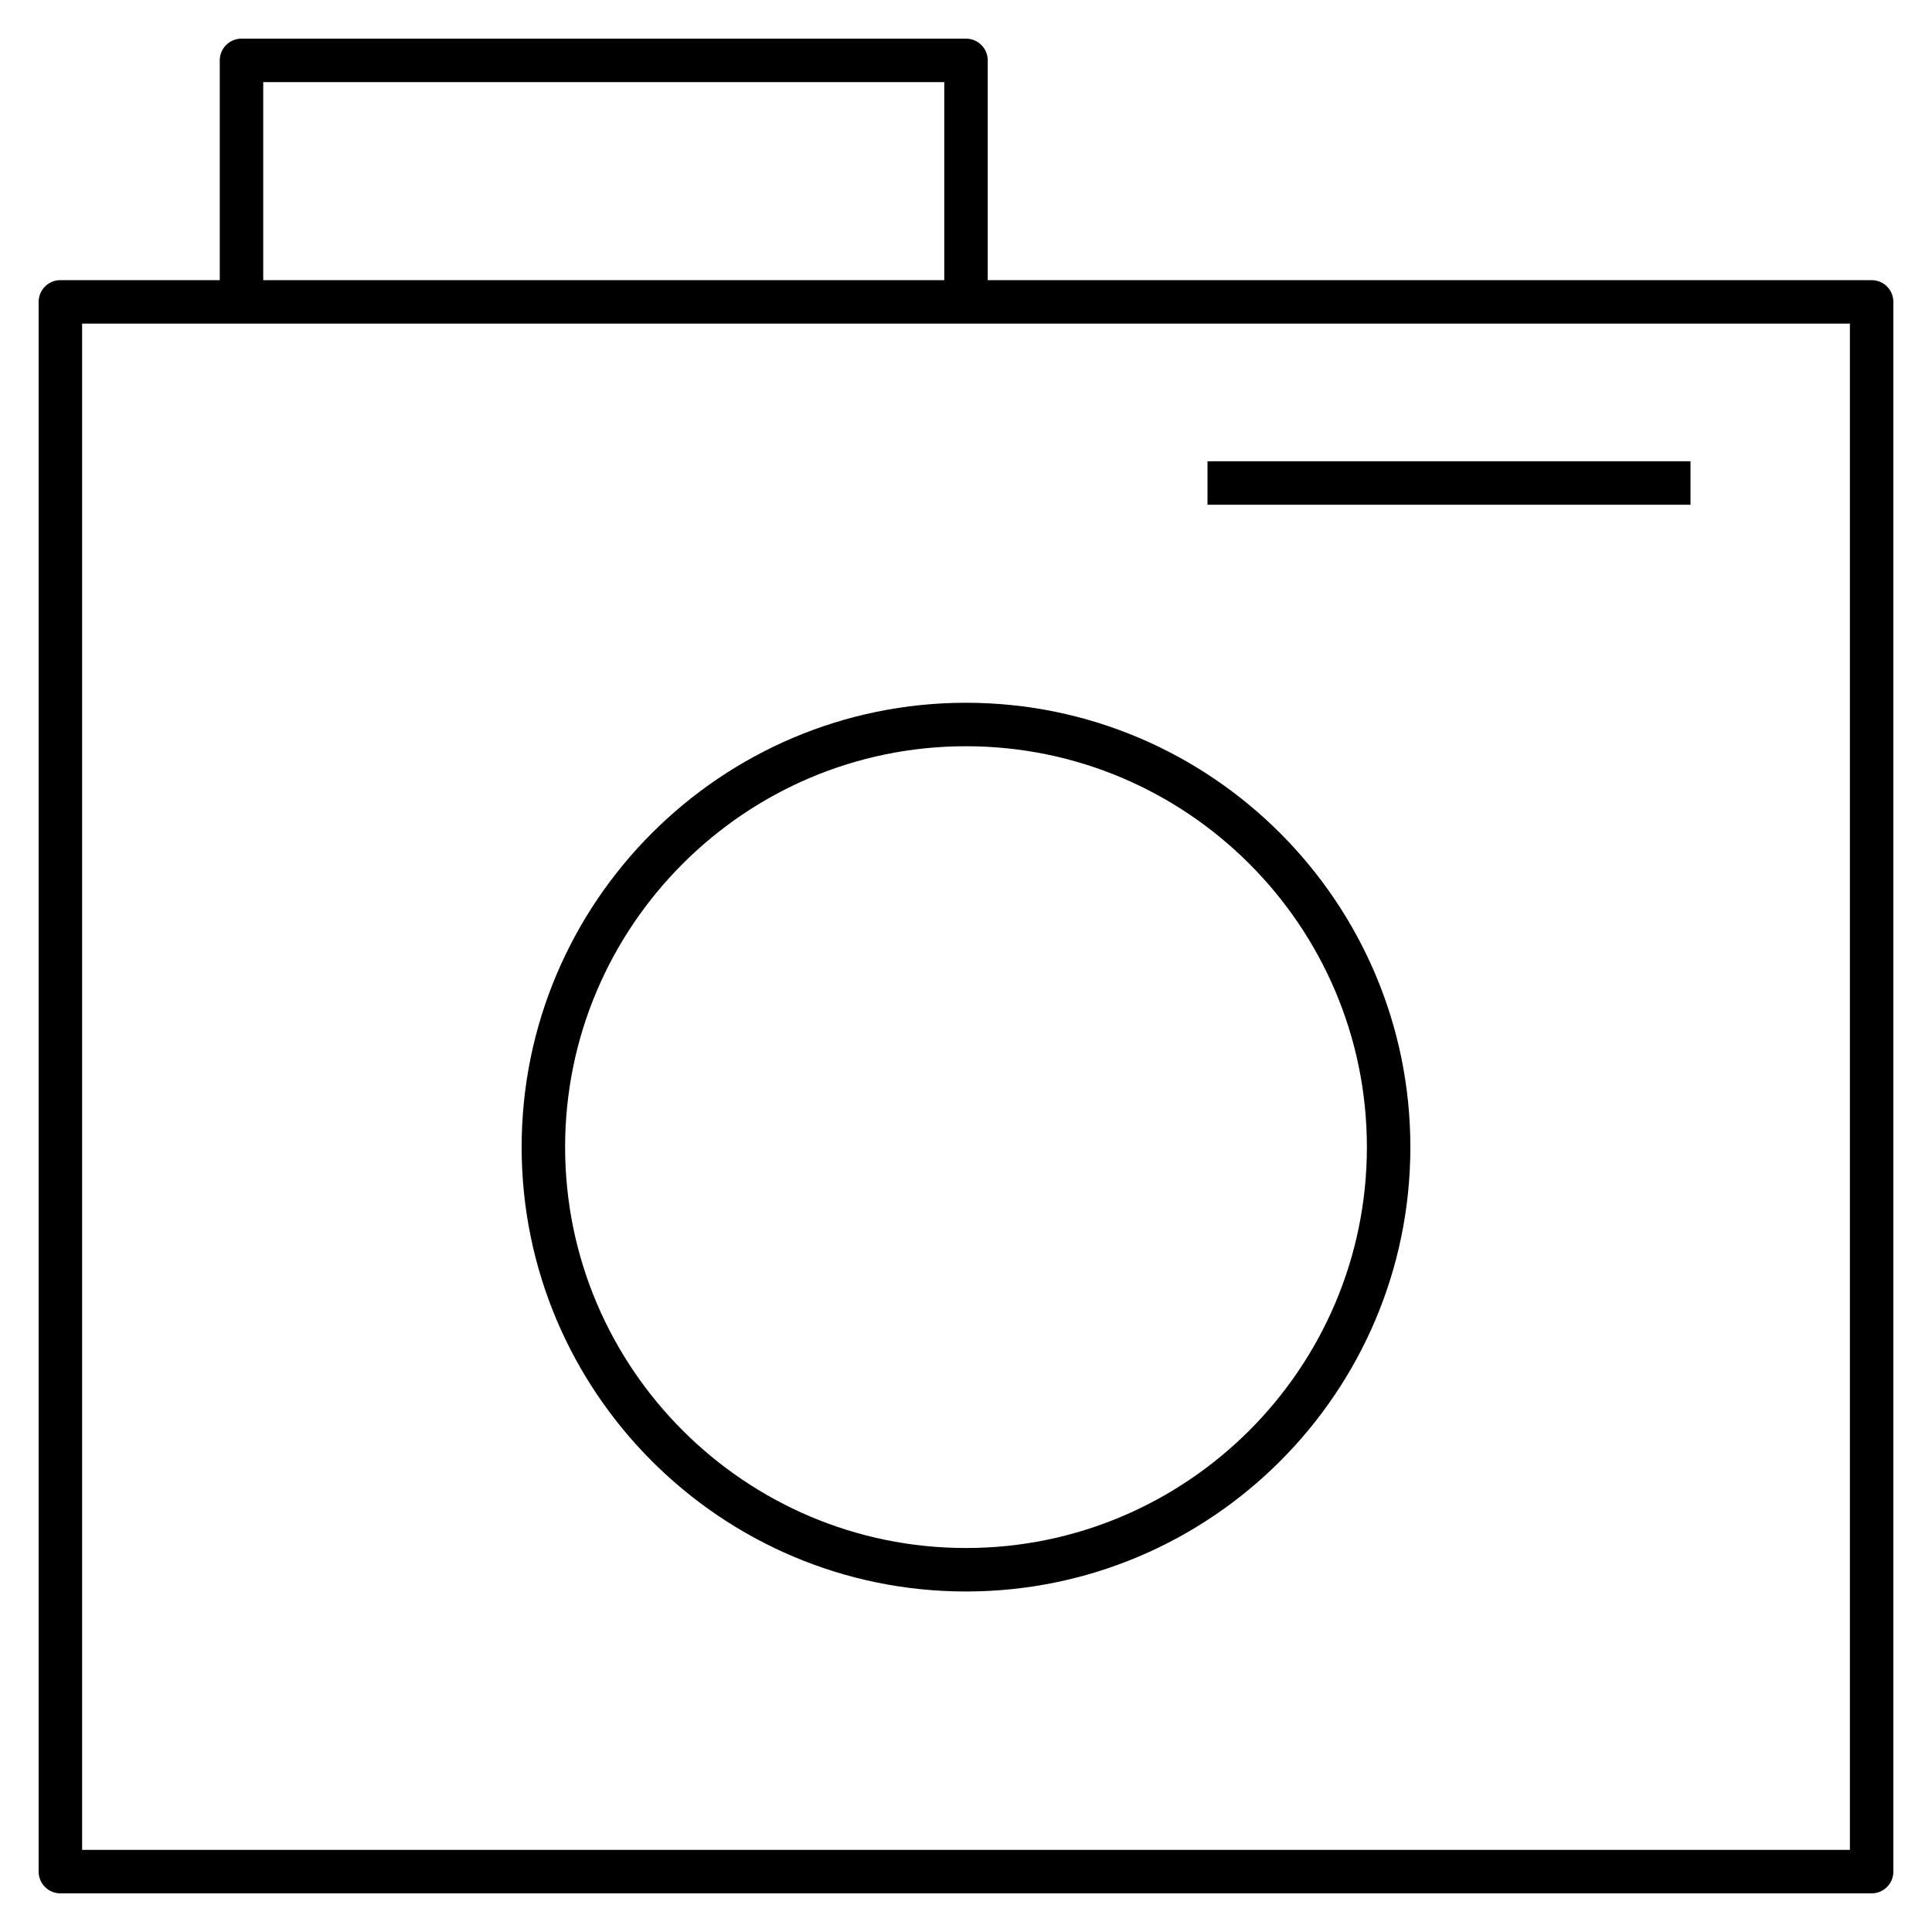 <?xml version="1.0" encoding="iso-8859-1"?>
<svg fill="#000000" version="1.1" id="Layer_1" xmlns="http://www.w3.org/2000/svg" xmlns:xlink="http://www.w3.org/1999/xlink" 
	 viewBox="0 0 32 32" xml:space="preserve">
<path id="camera_1_" d="M31,31.36H1c-0.199,0-0.36-0.161-0.36-0.36V5c0-0.199,0.161-0.36,0.36-0.36h2.64V1
	c0-0.199,0.161-0.36,0.36-0.36h12c0.199,0,0.36,0.161,0.36,0.36v3.64H31c0.199,0,0.36,0.161,0.36,0.36v26
	C31.36,31.199,31.199,31.36,31,31.36z M1.36,30.64h29.28V5.36H1.36V30.64z M4.36,4.64h11.28V1.36H4.36V4.64z M16,26.36
	c-4.058,0-7.36-3.302-7.36-7.36s3.302-7.36,7.36-7.36c4.059,0,7.36,3.302,7.36,7.36C23.36,23.059,20.059,26.36,16,26.36z M16,12.36
	c-3.661,0-6.64,2.979-6.64,6.64s2.979,6.64,6.64,6.64s6.64-2.979,6.64-6.64S19.661,12.36,16,12.36z M28,8.36h-8V7.64h8V8.36z"/>
<rect id="_Transparent_Rectangle" style="fill:none;" width="32" height="32"/>
</svg>
